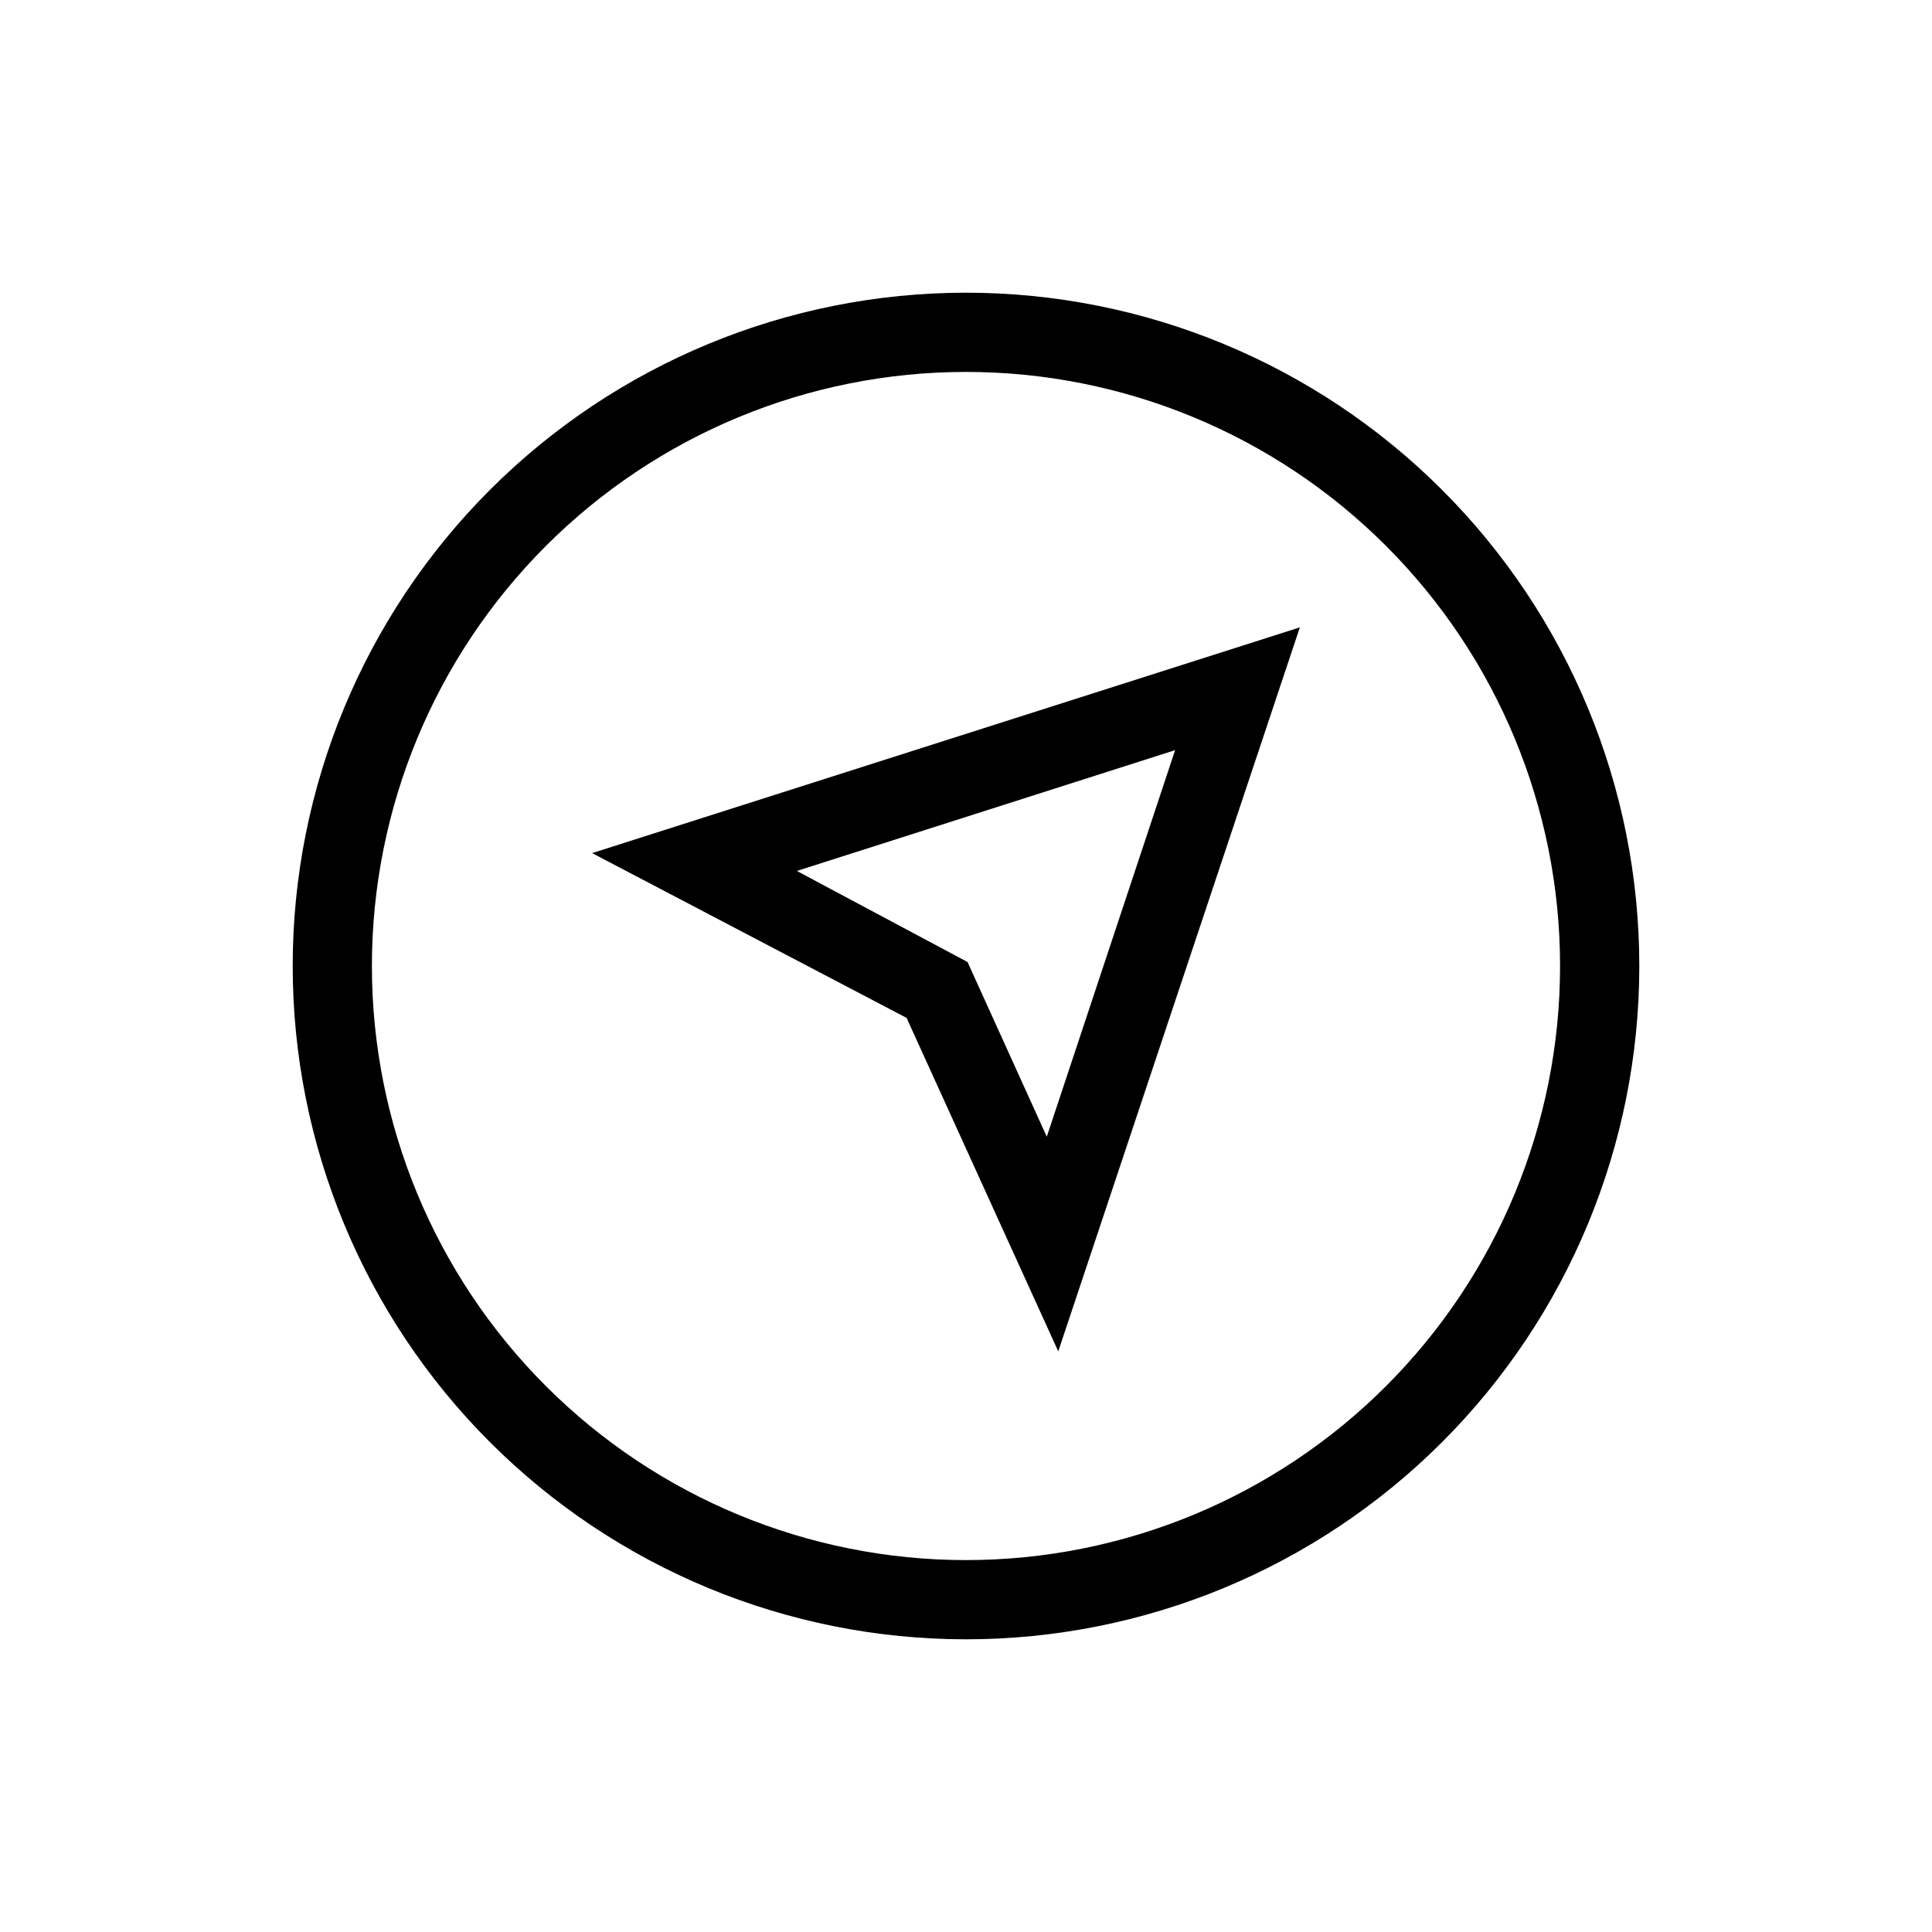 <?xml version="1.0" encoding="UTF-8"?>
<!-- Uploaded to: ICON Repo, www.iconrepo.com, Generator: ICON Repo Mixer Tools -->
<svg fill="#000000" width="800px" height="800px" version="1.1" viewBox="144 144 512 512" xmlns="http://www.w3.org/2000/svg">
 <g>
  <path d="m400 221.57c-47.324 0-92.711 18.797-126.17 52.262-33.465 33.461-52.262 78.848-52.262 126.17 0 47.32 18.797 92.707 52.262 126.17 33.461 33.465 78.848 52.262 126.17 52.262 47.32 0 92.707-18.797 126.17-52.262 33.465-33.461 52.262-78.848 52.262-126.17 0-47.324-18.797-92.711-52.262-126.17-33.461-33.465-78.848-52.262-126.17-52.262zm0 335.87c-41.758 0-81.805-16.586-111.33-46.113-29.527-29.523-46.113-69.57-46.113-111.32 0-41.758 16.586-81.805 46.113-111.33 29.523-29.527 69.57-46.113 111.33-46.113 41.754 0 81.801 16.586 111.32 46.113 29.527 29.523 46.113 69.57 46.113 111.33 0 41.754-16.586 81.801-46.113 111.32-29.523 29.527-69.57 46.113-111.32 46.113z"/>
  <path d="m384.25 413.75 40.199 88.375 64.027-191.87-187.56 59.828zm37.156 31.488-20.992-46.289-45.238-24.141 100.24-32.012z"/>
 </g>
</svg>